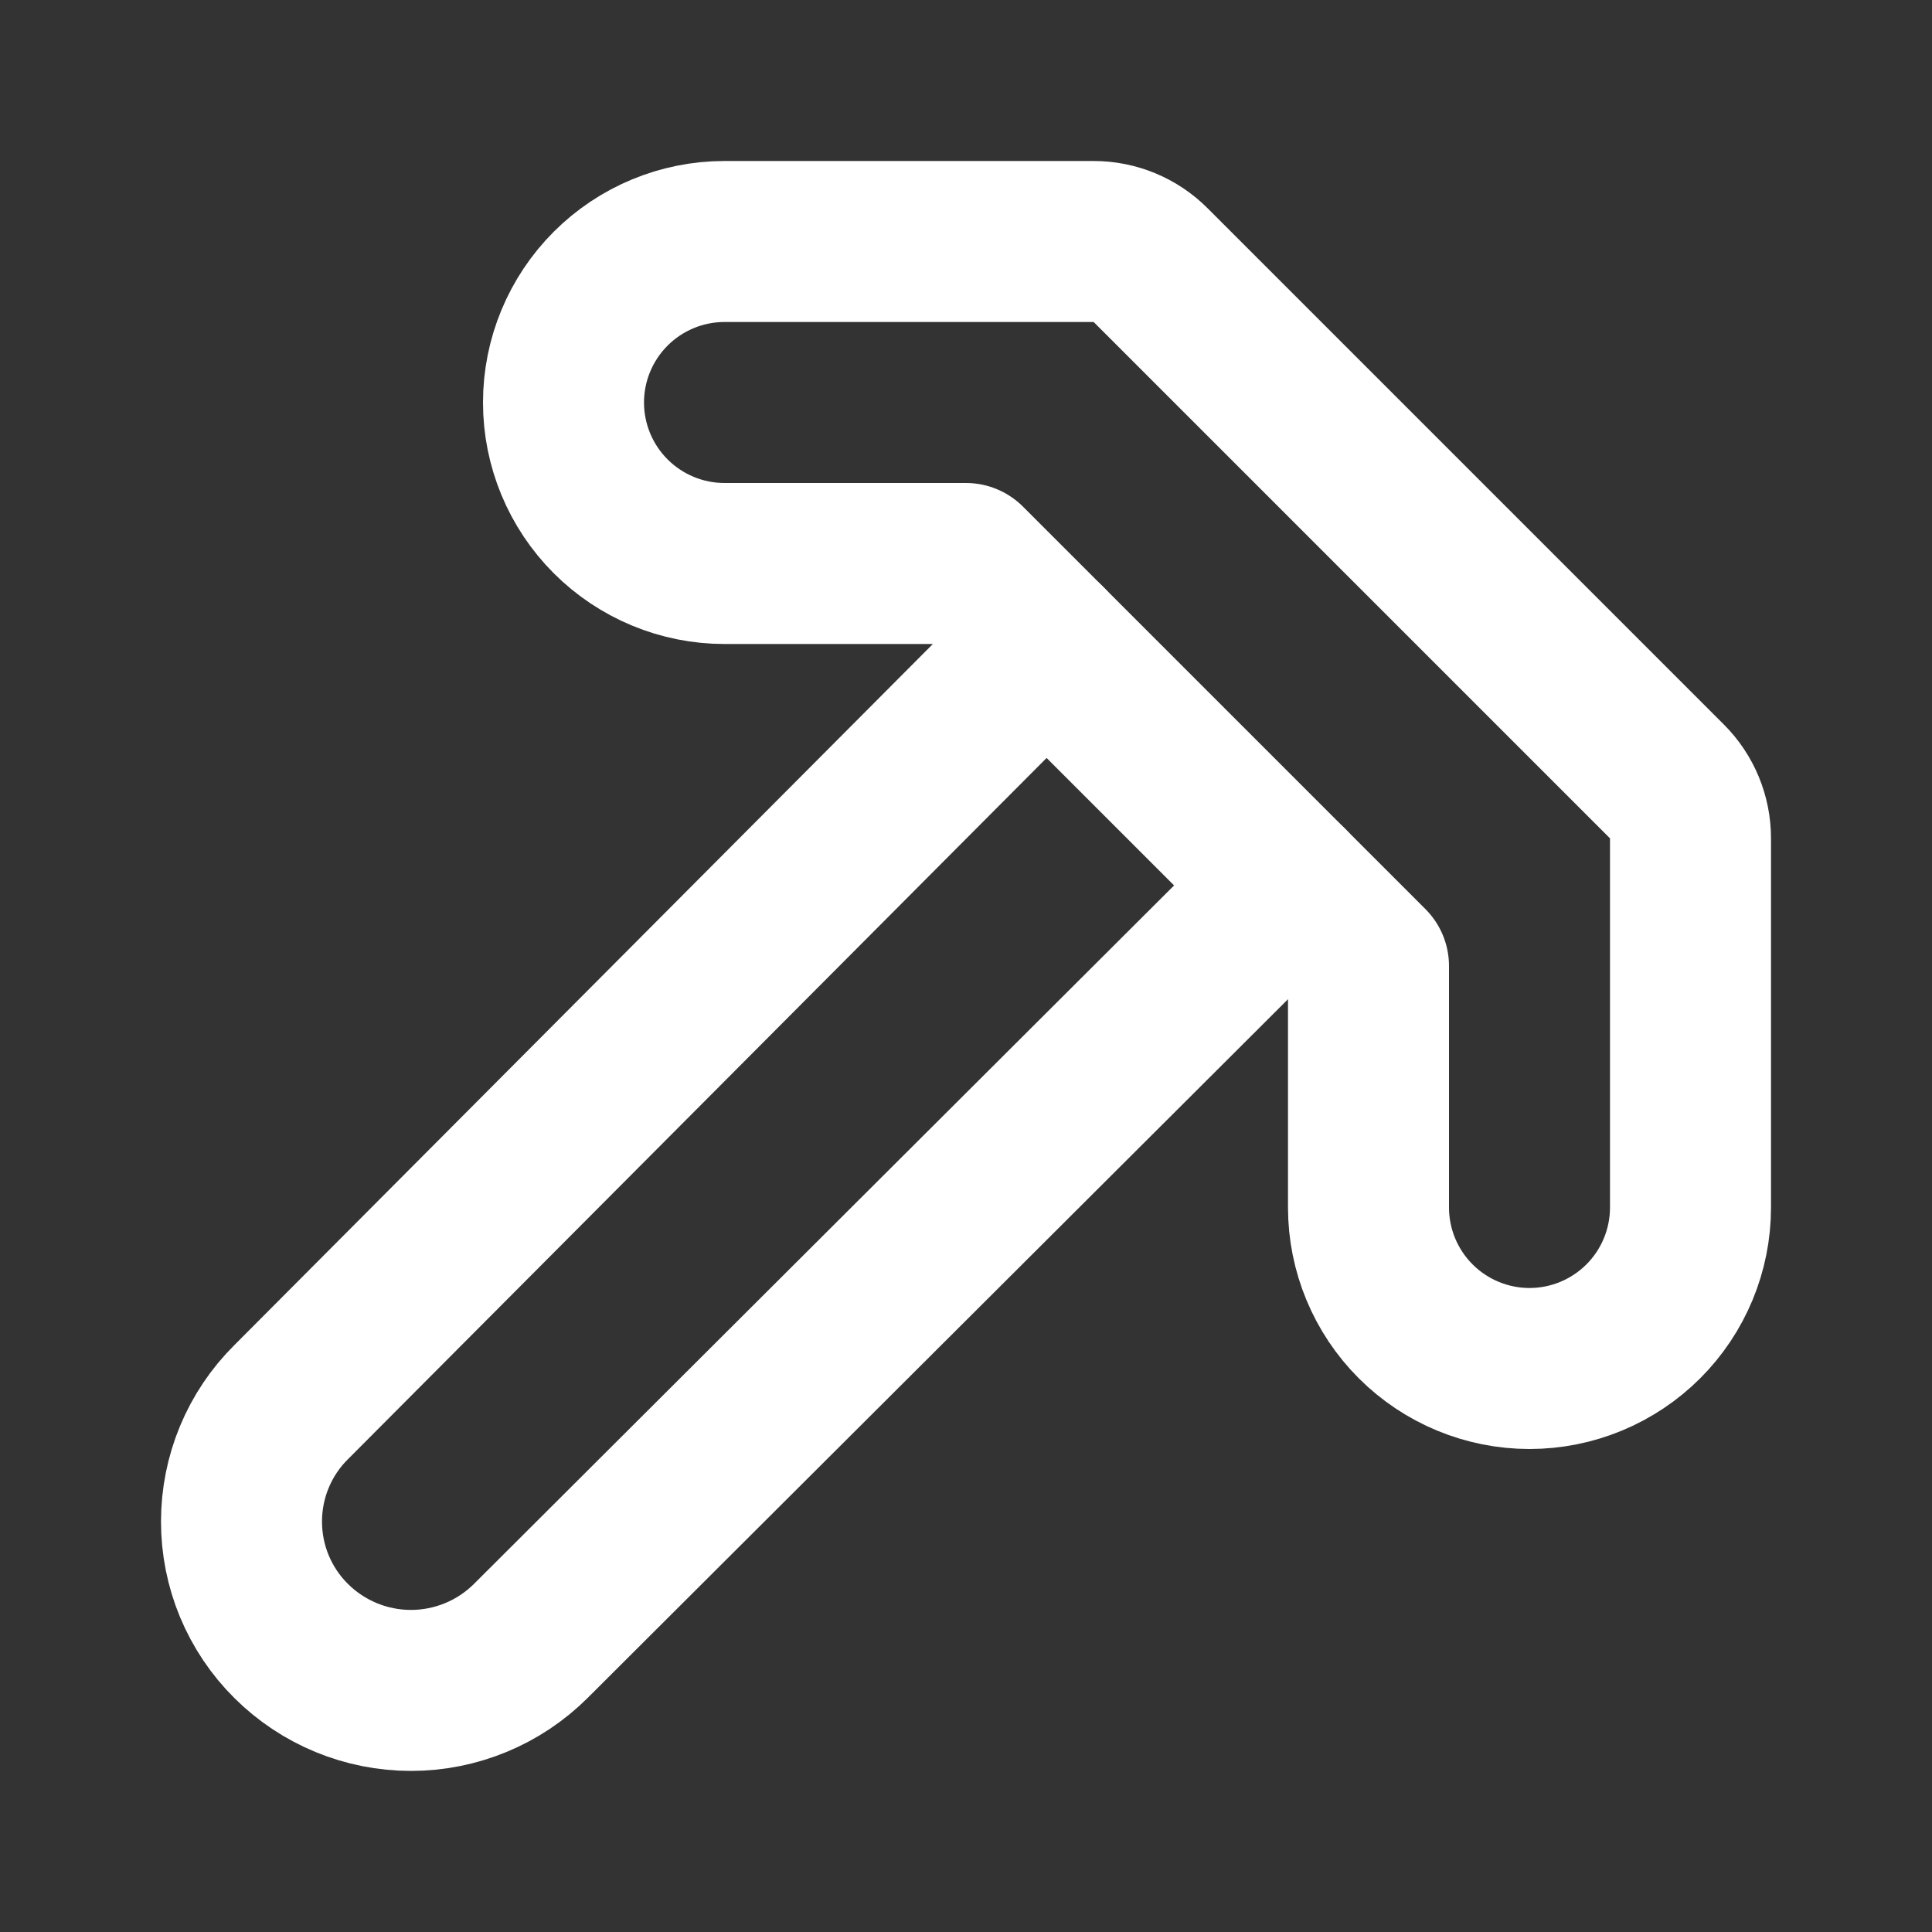 <?xml version="1.0" encoding="UTF-8"?> <svg xmlns="http://www.w3.org/2000/svg" width="24" height="24" viewBox="0 0 24 24" fill="none"><rect x="0" y="0" width="24" height="24" fill="#333333" stroke="none"/> <path d="M13 8L3.617 17.418C3.421 17.612 3.266 17.843 3.16 18.098C3.054 18.353 3 18.626 3 18.901C3 19.177 3.054 19.45 3.16 19.705C3.266 19.959 3.421 20.191 3.617 20.385C4.012 20.778 4.547 20.999 5.105 20.999C5.663 20.999 6.198 20.778 6.593 20.385L16 11" stroke="white" stroke-width="2" stroke-linecap="round" stroke-linejoin="round"></path> <path d="M9 3H13.586C13.851 3 14.105 3.105 14.293 3.293L20.707 9.707C20.895 9.894 21 10.149 21 10.414V15C21 15.53 20.789 16.039 20.414 16.414C20.039 16.789 19.53 17 19 17C18.47 17 17.961 16.789 17.586 16.414C17.211 16.039 17 15.53 17 15V12L12 7H9C8.47 7 7.961 6.789 7.586 6.414C7.211 6.039 7 5.53 7 5C7 4.47 7.211 3.961 7.586 3.586C7.961 3.211 8.47 3 9 3Z" stroke="white" stroke-width="2" stroke-linecap="round" stroke-linejoin="round"></path> </svg> 